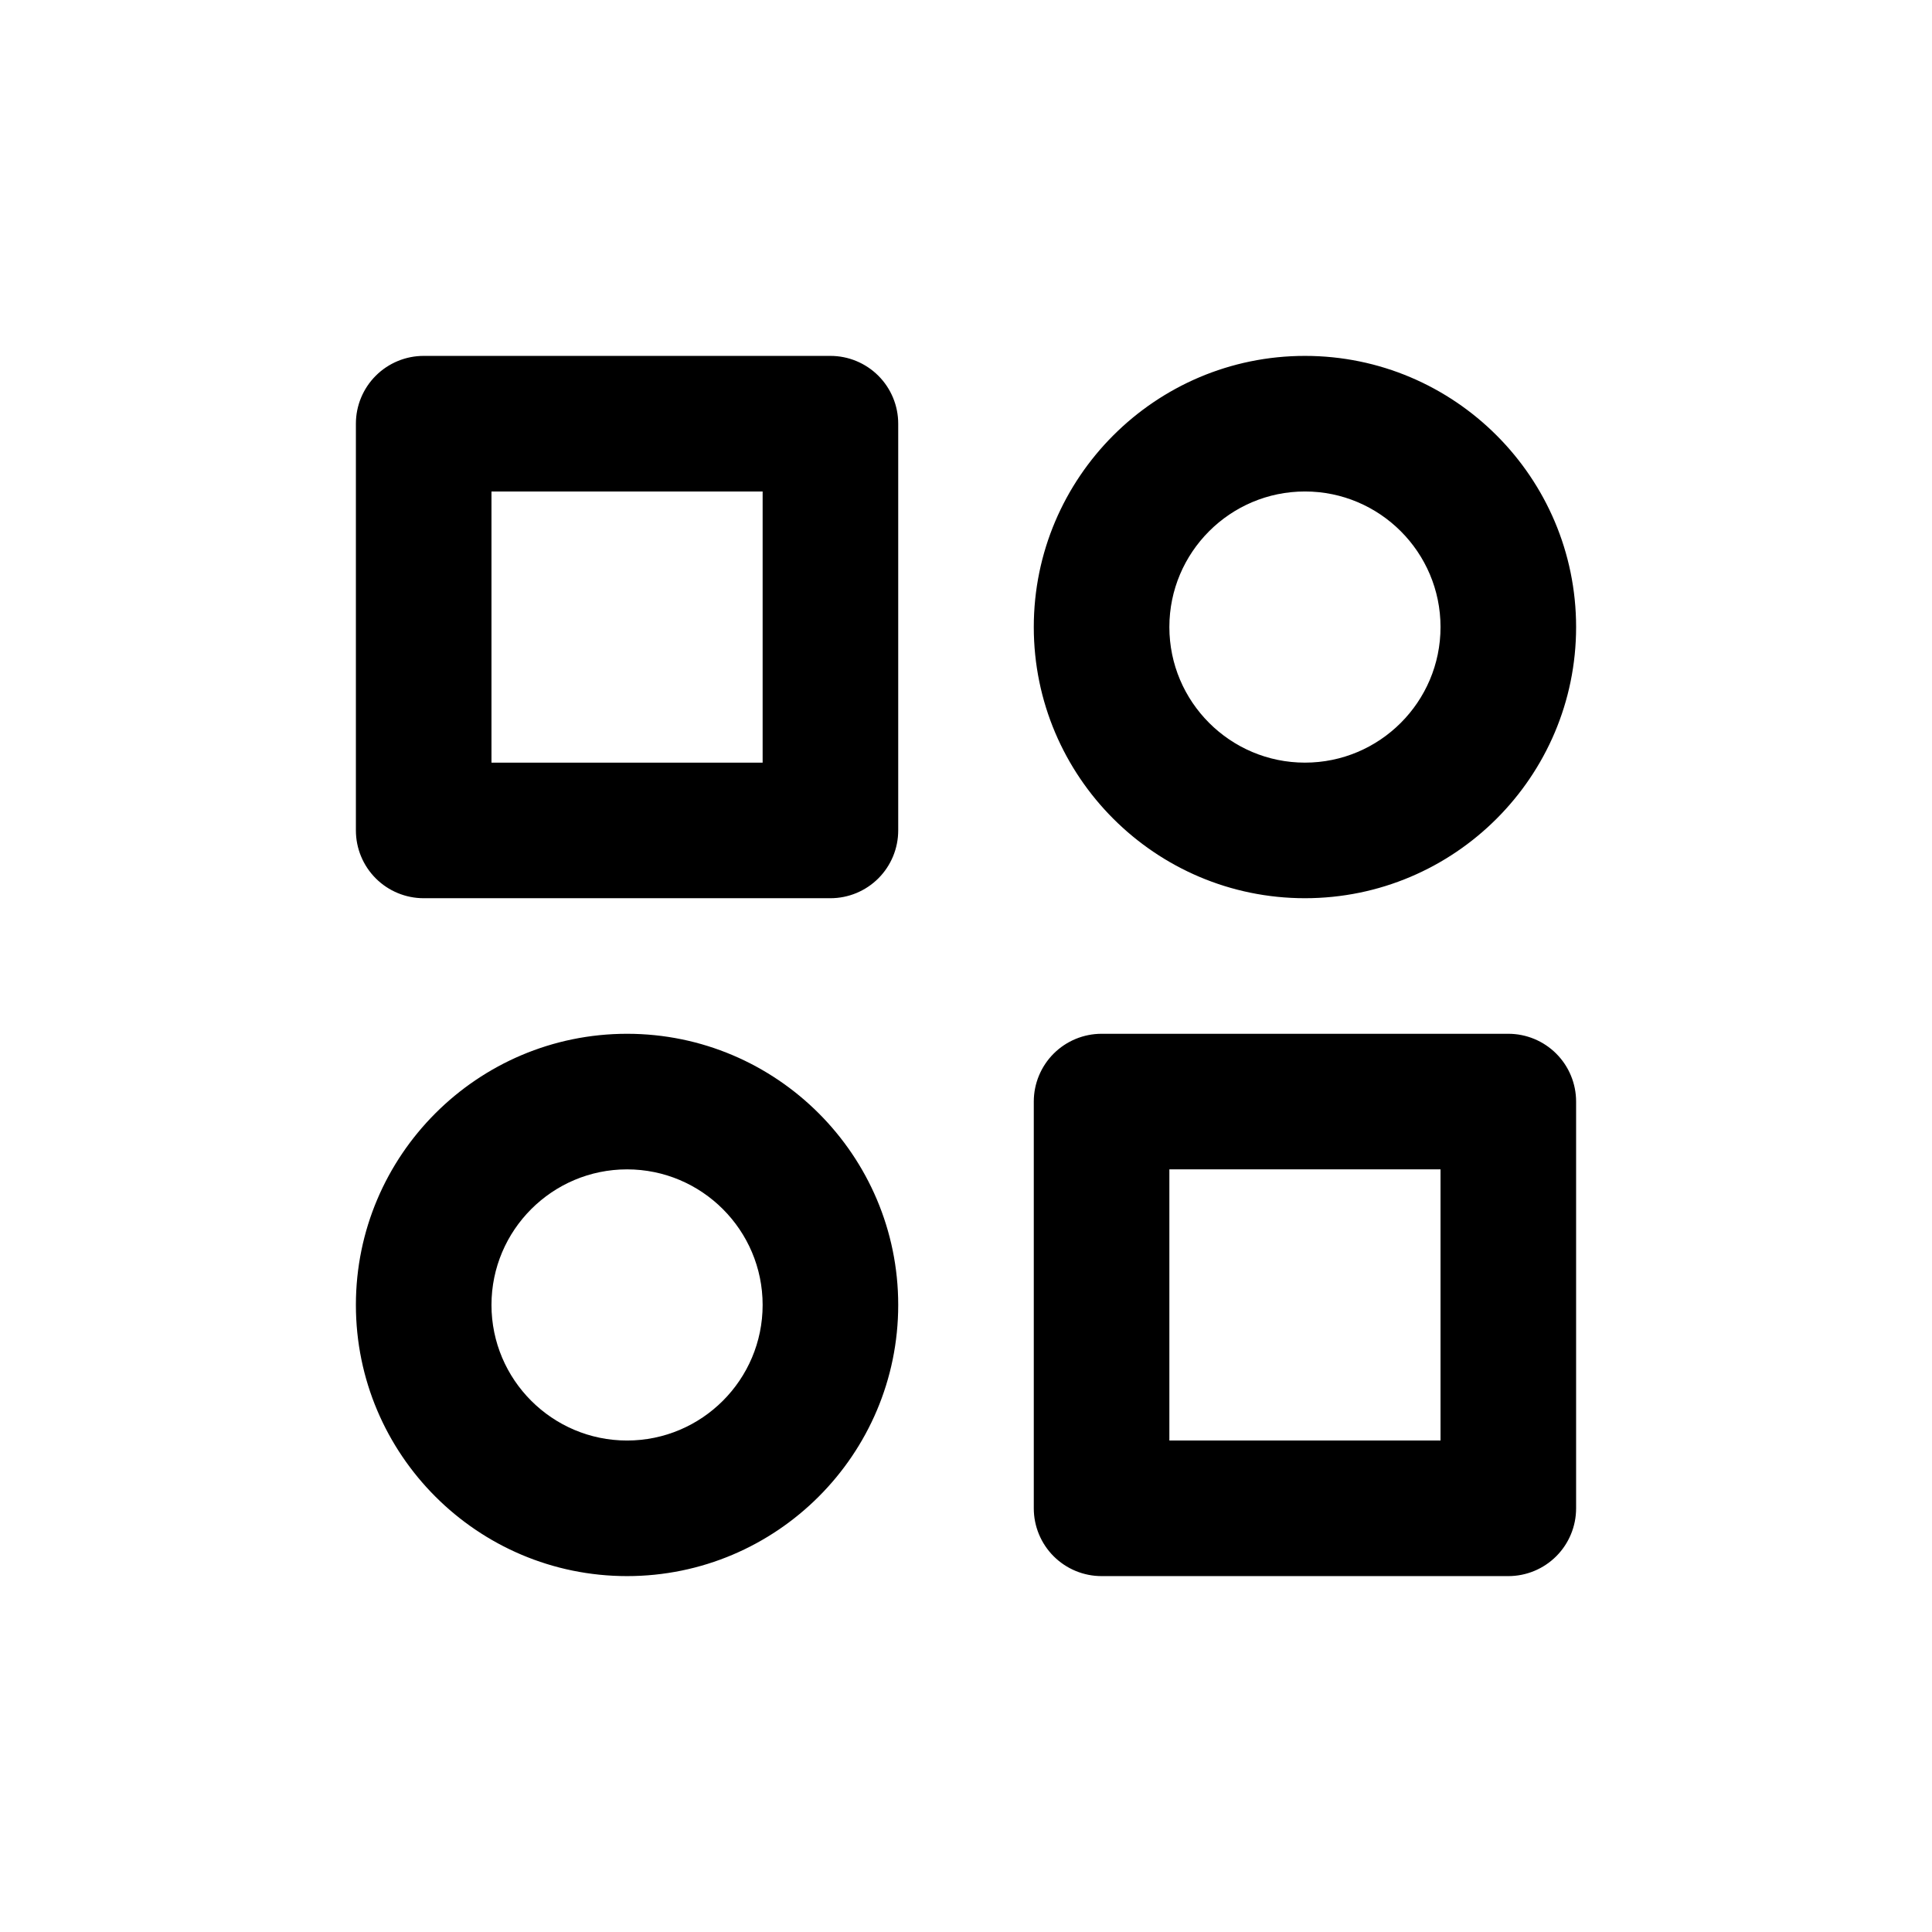 <svg width="152" height="152" viewBox="0 0 152 152" fill="none" xmlns="http://www.w3.org/2000/svg">
<path d="M65.333 28H33.333C31.919 28 30.562 28.562 29.562 29.562C28.562 30.562 28 31.919 28 33.333V65.333C28 66.748 28.562 68.104 29.562 69.105C30.562 70.105 31.919 70.667 33.333 70.667H65.333C66.748 70.667 68.104 70.105 69.105 69.105C70.105 68.104 70.667 66.748 70.667 65.333V33.333C70.667 31.919 70.105 30.562 69.105 29.562C68.104 28.562 66.748 28 65.333 28ZM60 60H38.667V38.667H60V60ZM118.667 81.333H86.667C85.252 81.333 83.896 81.895 82.895 82.895C81.895 83.896 81.333 85.252 81.333 86.667V118.667C81.333 120.081 81.895 121.438 82.895 122.438C83.896 123.438 85.252 124 86.667 124H118.667C120.081 124 121.438 123.438 122.438 122.438C123.438 121.438 124 120.081 124 118.667V86.667C124 85.252 123.438 83.896 122.438 82.895C121.438 81.895 120.081 81.333 118.667 81.333ZM113.333 113.333H92V92H113.333V113.333ZM102.667 28C90.901 28 81.333 37.568 81.333 49.333C81.333 61.099 90.901 70.667 102.667 70.667C114.432 70.667 124 61.099 124 49.333C124 37.568 114.432 28 102.667 28ZM102.667 60C96.784 60 92 55.216 92 49.333C92 43.451 96.784 38.667 102.667 38.667C108.549 38.667 113.333 43.451 113.333 49.333C113.333 55.216 108.549 60 102.667 60ZM49.333 81.333C37.568 81.333 28 90.901 28 102.667C28 114.432 37.568 124 49.333 124C61.099 124 70.667 114.432 70.667 102.667C70.667 90.901 61.099 81.333 49.333 81.333ZM49.333 113.333C43.451 113.333 38.667 108.549 38.667 102.667C38.667 96.784 43.451 92 49.333 92C55.216 92 60 96.784 60 102.667C60 108.549 55.216 113.333 49.333 113.333Z" fill="black"/>
</svg>
